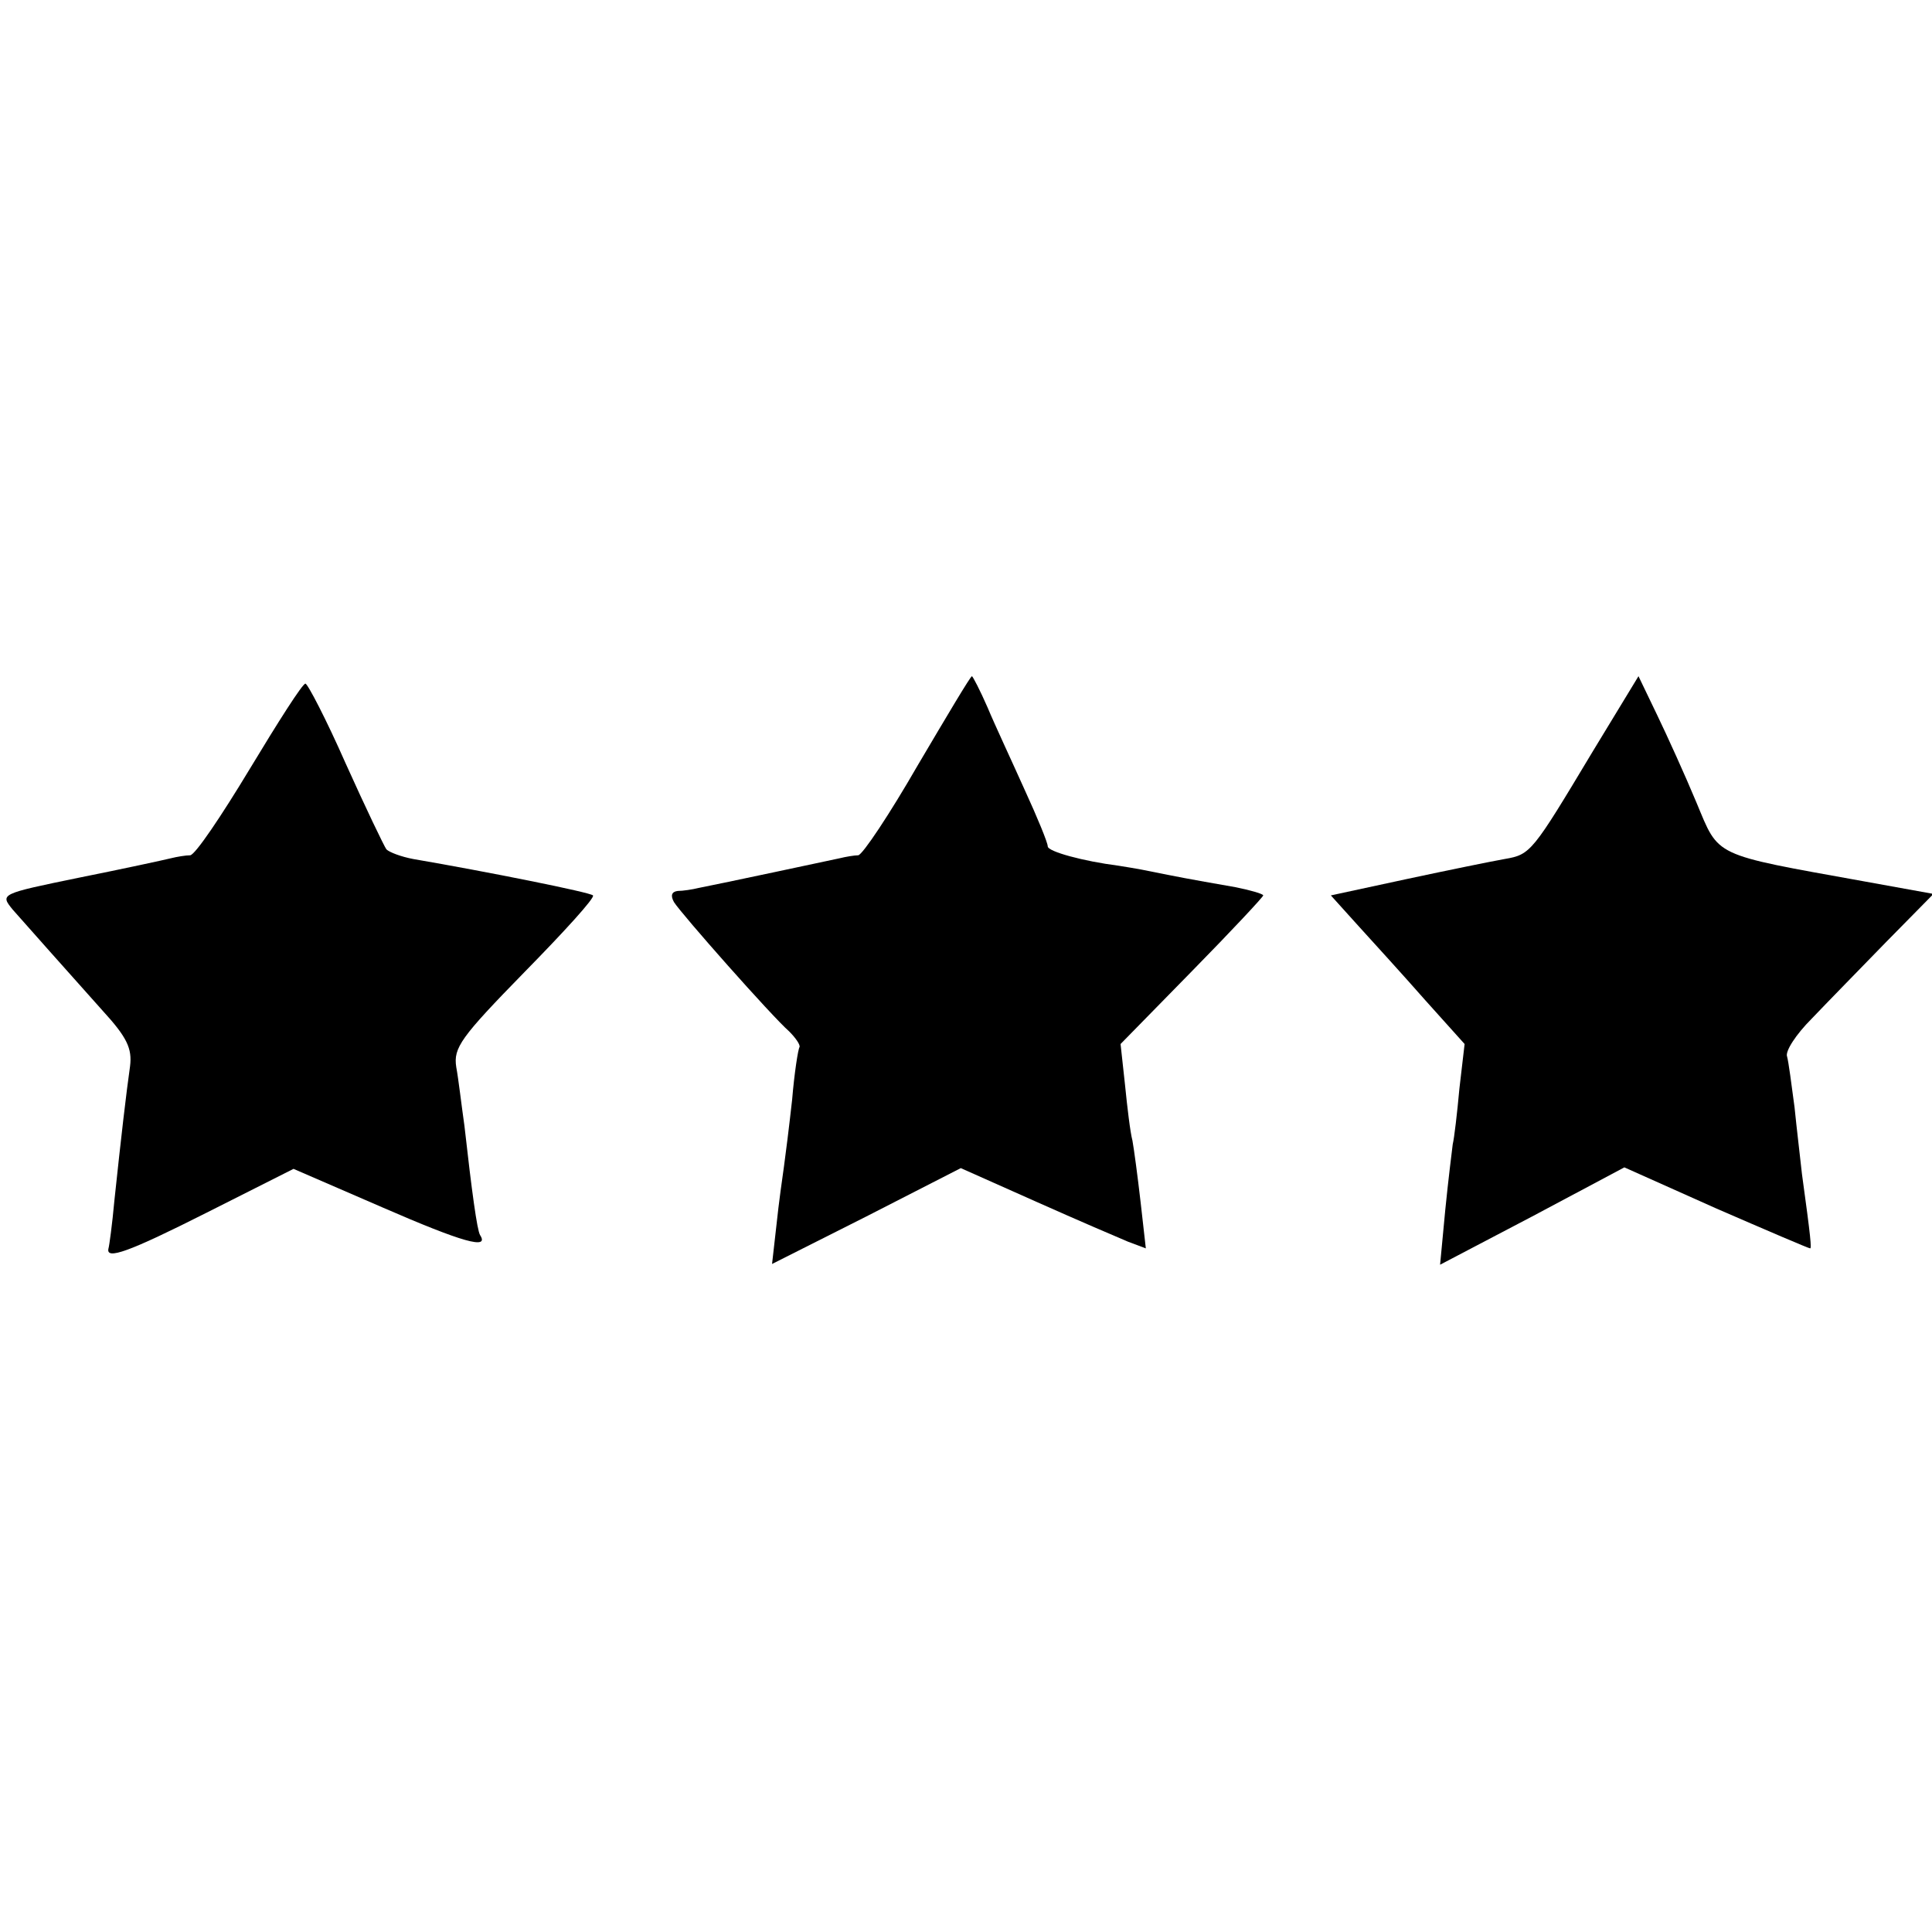 <?xml version="1.0" standalone="no"?>
<!DOCTYPE svg PUBLIC "-//W3C//DTD SVG 20010904//EN"
 "http://www.w3.org/TR/2001/REC-SVG-20010904/DTD/svg10.dtd">
<svg version="1.0" xmlns="http://www.w3.org/2000/svg"
 width="260pt" height="260pt" viewBox="0 0 260 260"
 preserveAspectRatio="xMidYMid meet">
<g transform="translate(0,260) scale(0.1,-0.1)"
fill="#000000" stroke="none">
<path d="M1235 1570 c-38 -66 -74 -120 -80 -121 -5 0 -17 -2 -25 -4 -14 -3
-159 -34 -190 -40 -8 -2 -21 -4 -28 -4 -8 -1 -10 -6 -5 -15 10 -16 132 -154
155 -174 9 -9 15 -18 14 -21 -2 -3 -7 -35 -10 -71 -4 -36 -9 -76 -11 -90 -2
-14 -7 -49 -10 -78 l-6 -53 127 64 127 65 101 -45 c56 -25 112 -49 124 -54
l24 -9 -7 62 c-4 35 -9 72 -11 83 -3 11 -7 45 -10 75 l-6 55 96 98 c53 54 96
100 96 102 0 2 -17 7 -37 11 -69 12 -78 14 -113 21 -19 4 -39 7 -45 8 -47 6
-95 19 -95 26 0 5 -14 39 -31 76 -17 38 -40 87 -50 111 -10 23 -20 42 -21 42
-2 0 -34 -54 -73 -120z"/>
<path d="M2143 1588 c-81 -135 -83 -138 -118 -144 -17 -3 -76 -15 -132 -27
l-102 -22 37 -41 c20 -22 61 -67 90 -100 l53 -59 -7 -60 c-3 -33 -7 -67 -9
-75 -1 -8 -6 -48 -10 -88 l-7 -74 124 65 124 66 123 -55 c69 -30 125 -54 127
-54 2 0 1 13 -11 100 -2 19 -7 60 -10 90 -4 30 -8 61 -10 68 -3 7 12 30 33 51
20 21 65 67 100 103 l64 65 -94 17 c-205 37 -194 32 -225 106 -15 36 -39 89
-53 118 l-25 52 -62 -102z"/>
<path d="M336 1565 c-38 -63 -73 -115 -80 -116 -6 0 -18 -2 -26 -4 -8 -2 -63
-14 -123 -26 -107 -22 -107 -22 -90 -43 23 -26 70 -79 121 -136 33 -36 40 -51
37 -75 -5 -35 -12 -95 -21 -180 -3 -33 -7 -62 -8 -65 -4 -16 27 -5 132 48
l117 59 120 -52 c108 -47 144 -57 131 -37 -4 7 -11 58 -21 147 -4 28 -8 63
-11 79 -4 26 6 40 92 128 53 54 95 100 92 103 -3 4 -143 32 -242 49 -16 3 -32
9 -36 13 -3 4 -28 56 -55 116 -26 59 -51 107 -54 107 -4 0 -37 -52 -75 -115z"/>
</g>
</svg>
